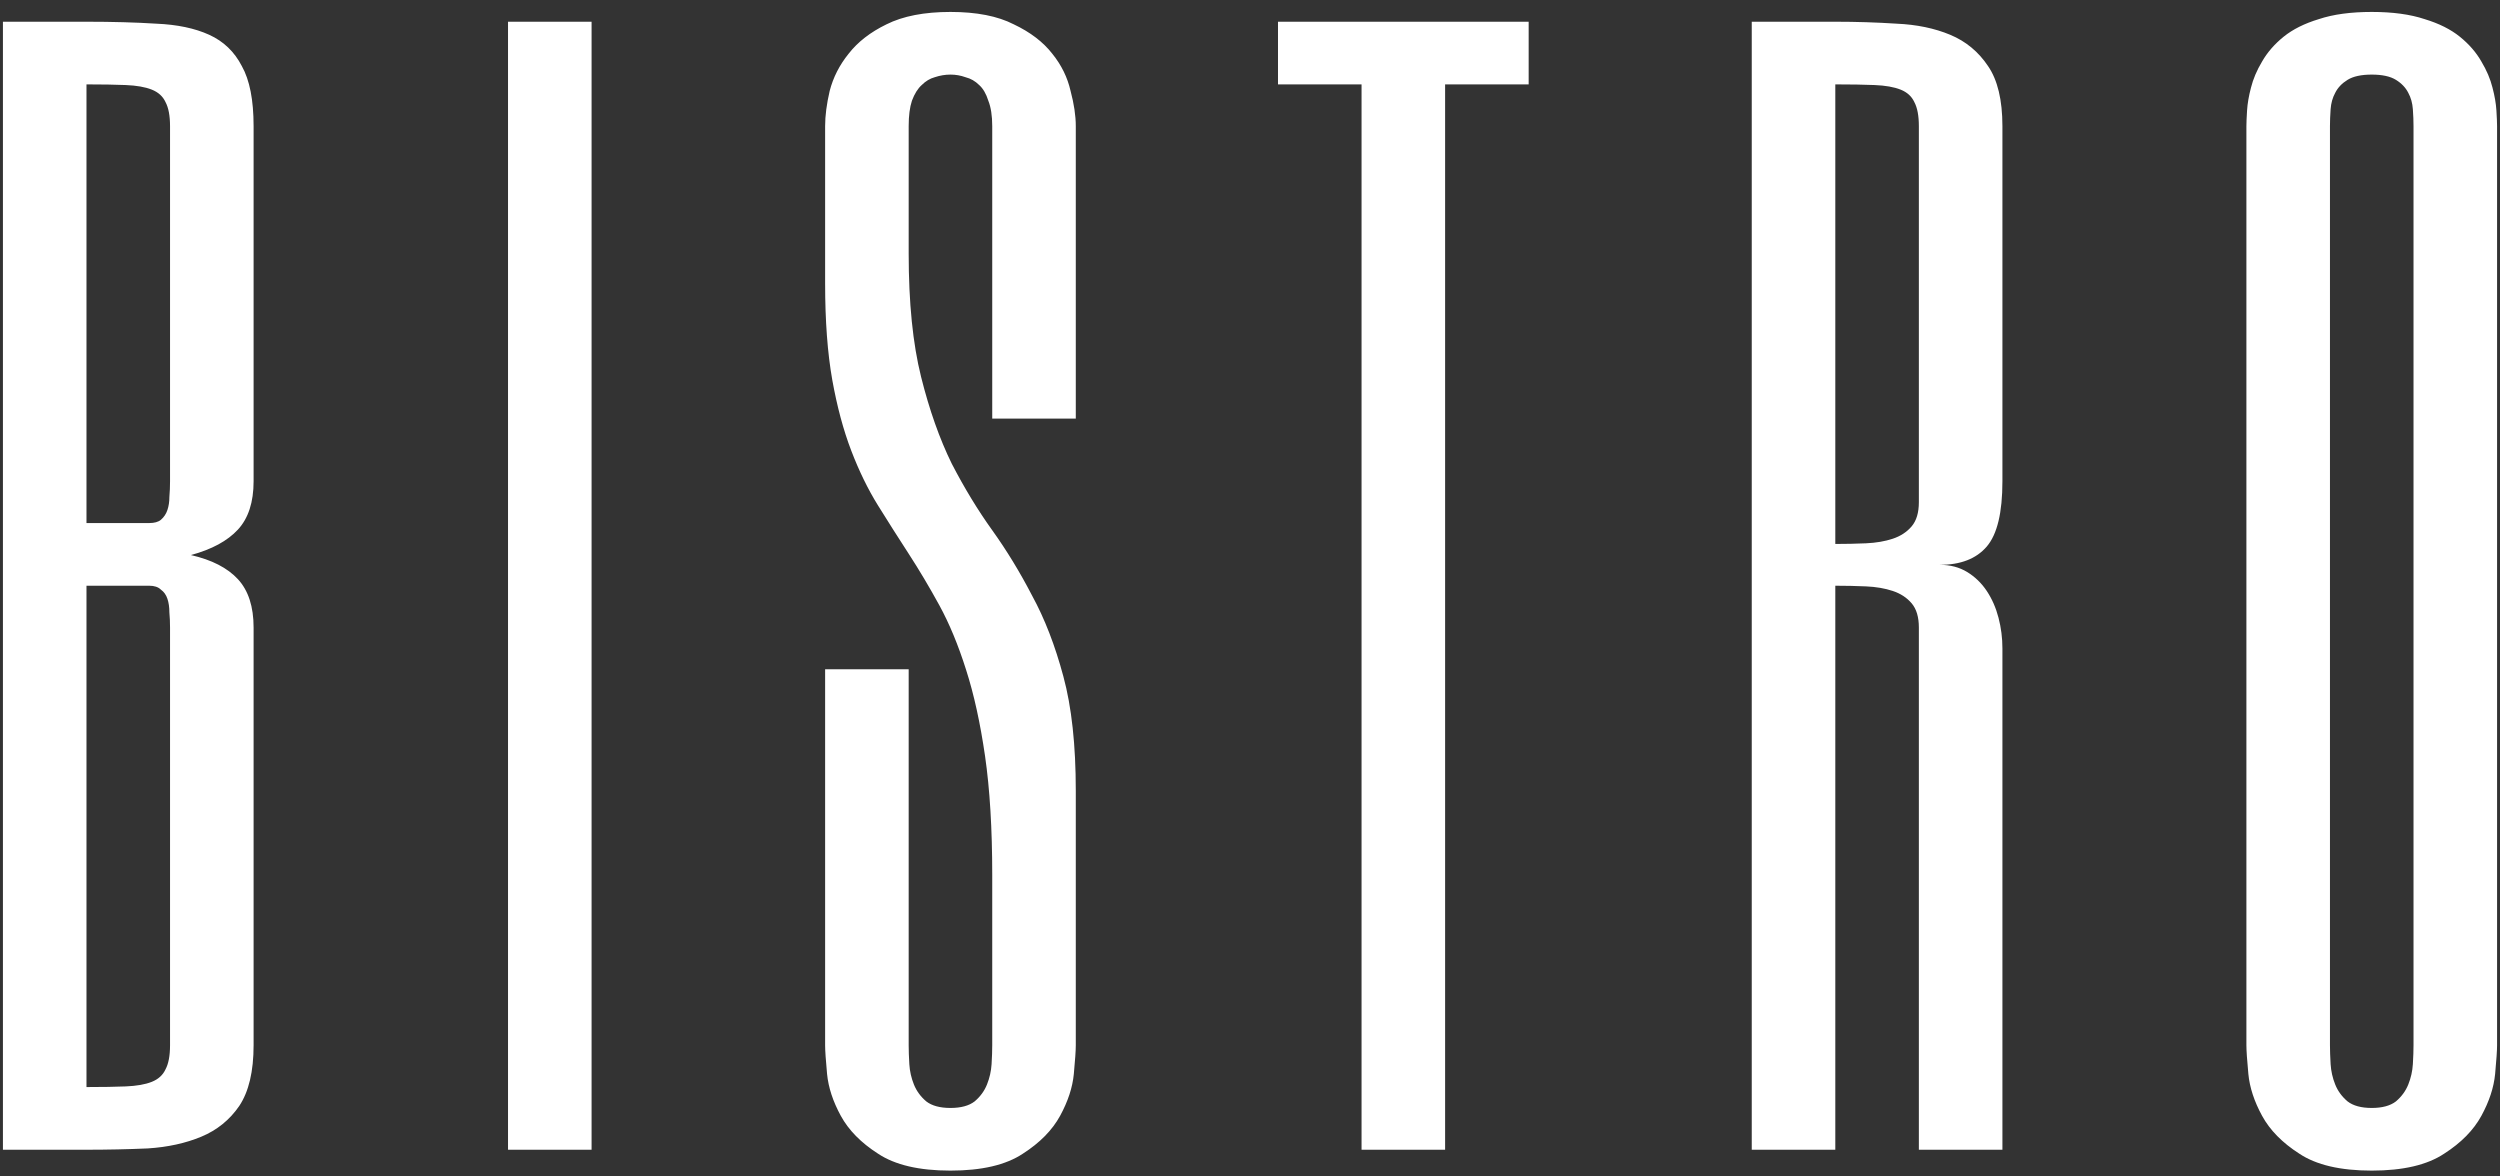 <svg width="187" height="88" viewBox="0 0 187 88" fill="none" xmlns="http://www.w3.org/2000/svg">
<rect x="0" y="0" width="187" height="88" fill="#333333" stroke="none"/>
<path d="M18.969 78.188C18.969 80.141 18.611 81.654 17.895 82.728C17.178 83.77 16.234 84.535 15.062 85.023C13.891 85.512 12.556 85.805 11.059 85.902C9.561 85.967 8.031 86 6.469 86H0.219V1.625H6.469C8.422 1.625 10.163 1.674 11.693 1.771C13.256 1.837 14.574 2.113 15.648 2.602C16.723 3.09 17.537 3.871 18.09 4.945C18.676 5.987 18.969 7.484 18.969 9.438V36C18.969 37.562 18.578 38.767 17.797 39.613C17.016 40.46 15.844 41.094 14.281 41.518C15.844 41.876 17.016 42.478 17.797 43.324C18.578 44.171 18.969 45.375 18.969 46.938V78.188ZM6.469 39.125H11.156C11.547 39.125 11.84 39.044 12.035 38.881C12.263 38.685 12.426 38.441 12.523 38.148C12.621 37.855 12.67 37.53 12.67 37.172C12.703 36.781 12.719 36.391 12.719 36V9.438C12.719 8.656 12.605 8.054 12.377 7.631C12.182 7.208 11.84 6.898 11.352 6.703C10.863 6.508 10.212 6.394 9.398 6.361C8.617 6.329 7.641 6.312 6.469 6.312V39.125ZM12.719 46.938C12.719 46.547 12.703 46.172 12.67 45.815C12.67 45.424 12.621 45.082 12.523 44.789C12.426 44.496 12.263 44.268 12.035 44.105C11.84 43.91 11.547 43.812 11.156 43.812H6.469V81.312C7.641 81.312 8.617 81.296 9.398 81.264C10.212 81.231 10.863 81.117 11.352 80.922C11.84 80.727 12.182 80.417 12.377 79.994C12.605 79.571 12.719 78.969 12.719 78.188V46.938ZM44.25 1.625V86H38V1.625H44.25ZM74.219 65.443C74.219 61.993 74.04 59.031 73.682 56.557C73.324 54.083 72.852 51.934 72.266 50.111C71.68 48.256 71.012 46.645 70.264 45.277C69.515 43.91 68.75 42.624 67.969 41.42C67.188 40.215 66.422 39.011 65.674 37.807C64.925 36.602 64.258 35.235 63.672 33.705C63.086 32.175 62.614 30.417 62.256 28.432C61.898 26.413 61.719 24.005 61.719 21.205V9.438C61.719 8.656 61.833 7.777 62.06 6.801C62.321 5.792 62.793 4.864 63.477 4.018C64.16 3.139 65.104 2.406 66.309 1.82C67.546 1.202 69.141 0.893 71.094 0.893C73.047 0.893 74.626 1.202 75.83 1.82C77.067 2.406 78.027 3.139 78.711 4.018C79.394 4.864 79.85 5.792 80.078 6.801C80.338 7.777 80.469 8.656 80.469 9.438V31.312H74.219V9.438C74.219 8.656 74.121 8.021 73.926 7.533C73.763 7.012 73.535 6.622 73.242 6.361C72.949 6.068 72.607 5.873 72.217 5.775C71.859 5.645 71.484 5.58 71.094 5.58C70.703 5.58 70.312 5.645 69.922 5.775C69.564 5.873 69.238 6.068 68.945 6.361C68.652 6.622 68.408 7.012 68.213 7.533C68.05 8.021 67.969 8.656 67.969 9.438V18.959C67.969 22.637 68.278 25.713 68.897 28.188C69.515 30.662 70.28 32.826 71.191 34.682C72.135 36.505 73.144 38.165 74.219 39.662C75.293 41.16 76.286 42.787 77.197 44.545C78.141 46.27 78.922 48.288 79.541 50.6C80.159 52.878 80.469 55.727 80.469 59.145V78.188C80.469 78.578 80.42 79.294 80.322 80.336C80.225 81.345 79.883 82.387 79.297 83.461C78.711 84.535 77.783 85.479 76.514 86.293C75.244 87.139 73.438 87.562 71.094 87.562C68.75 87.562 66.943 87.139 65.674 86.293C64.404 85.479 63.477 84.535 62.891 83.461C62.305 82.387 61.963 81.345 61.865 80.336C61.768 79.294 61.719 78.578 61.719 78.188V50.062H67.969V78.188C67.969 78.578 67.985 79.05 68.018 79.603C68.05 80.124 68.164 80.629 68.359 81.117C68.555 81.606 68.864 82.029 69.287 82.387C69.71 82.712 70.312 82.875 71.094 82.875C71.875 82.875 72.477 82.712 72.9 82.387C73.324 82.029 73.633 81.606 73.828 81.117C74.023 80.629 74.137 80.124 74.17 79.603C74.203 79.05 74.219 78.578 74.219 78.188V65.443ZM114.344 1.625V6.312H108.094V86H101.844V6.312H95.594V1.625H114.344ZM149.781 36C149.781 38.344 149.391 39.971 148.609 40.883C147.828 41.794 146.656 42.25 145.094 42.25C145.875 42.25 146.559 42.429 147.145 42.787C147.73 43.145 148.219 43.617 148.609 44.203C149 44.789 149.293 45.456 149.488 46.205C149.684 46.954 149.781 47.719 149.781 48.5V86H143.531V46.938C143.531 46.156 143.352 45.554 142.994 45.131C142.636 44.708 142.164 44.398 141.578 44.203C140.992 44.008 140.325 43.894 139.576 43.861C138.827 43.829 138.062 43.812 137.281 43.812V86H131.031V1.625H137.281C138.844 1.625 140.374 1.674 141.871 1.771C143.368 1.837 144.703 2.113 145.875 2.602C147.047 3.09 147.991 3.871 148.707 4.945C149.423 5.987 149.781 7.484 149.781 9.438V36ZM143.531 9.438C143.531 8.656 143.417 8.054 143.189 7.631C142.994 7.208 142.652 6.898 142.164 6.703C141.676 6.508 141.025 6.394 140.211 6.361C139.43 6.329 138.453 6.312 137.281 6.312V40.688C138.062 40.688 138.827 40.671 139.576 40.639C140.325 40.606 140.992 40.492 141.578 40.297C142.164 40.102 142.636 39.792 142.994 39.369C143.352 38.946 143.531 38.344 143.531 37.562V9.438ZM186.781 78.188C186.781 78.578 186.732 79.294 186.635 80.336C186.537 81.345 186.195 82.387 185.609 83.461C185.023 84.535 184.096 85.479 182.826 86.293C181.557 87.139 179.75 87.562 177.406 87.562C175.062 87.562 173.256 87.139 171.986 86.293C170.717 85.479 169.789 84.535 169.203 83.461C168.617 82.387 168.275 81.345 168.178 80.336C168.08 79.294 168.031 78.578 168.031 78.188V9.438C168.031 9.177 168.048 8.786 168.08 8.266C168.113 7.745 168.21 7.175 168.373 6.557C168.536 5.906 168.812 5.255 169.203 4.604C169.594 3.92 170.131 3.301 170.814 2.748C171.498 2.195 172.377 1.755 173.451 1.43C174.525 1.072 175.844 0.893 177.406 0.893C178.969 0.893 180.287 1.072 181.361 1.43C182.436 1.755 183.314 2.195 183.998 2.748C184.682 3.301 185.219 3.92 185.609 4.604C186 5.255 186.277 5.906 186.439 6.557C186.602 7.175 186.7 7.745 186.732 8.266C186.765 8.786 186.781 9.177 186.781 9.438V78.188ZM174.281 78.188C174.281 78.578 174.298 79.05 174.33 79.603C174.363 80.124 174.477 80.629 174.672 81.117C174.867 81.606 175.176 82.029 175.6 82.387C176.023 82.712 176.625 82.875 177.406 82.875C178.188 82.875 178.79 82.712 179.213 82.387C179.636 82.029 179.945 81.606 180.141 81.117C180.336 80.629 180.45 80.124 180.482 79.603C180.515 79.05 180.531 78.578 180.531 78.188V9.438C180.531 9.047 180.515 8.624 180.482 8.168C180.45 7.712 180.336 7.305 180.141 6.947C179.945 6.557 179.636 6.231 179.213 5.971C178.79 5.71 178.188 5.58 177.406 5.58C176.625 5.58 176.023 5.71 175.6 5.971C175.176 6.231 174.867 6.557 174.672 6.947C174.477 7.305 174.363 7.712 174.33 8.168C174.298 8.624 174.281 9.047 174.281 9.438V78.188Z" fill="white"/>
</svg>
